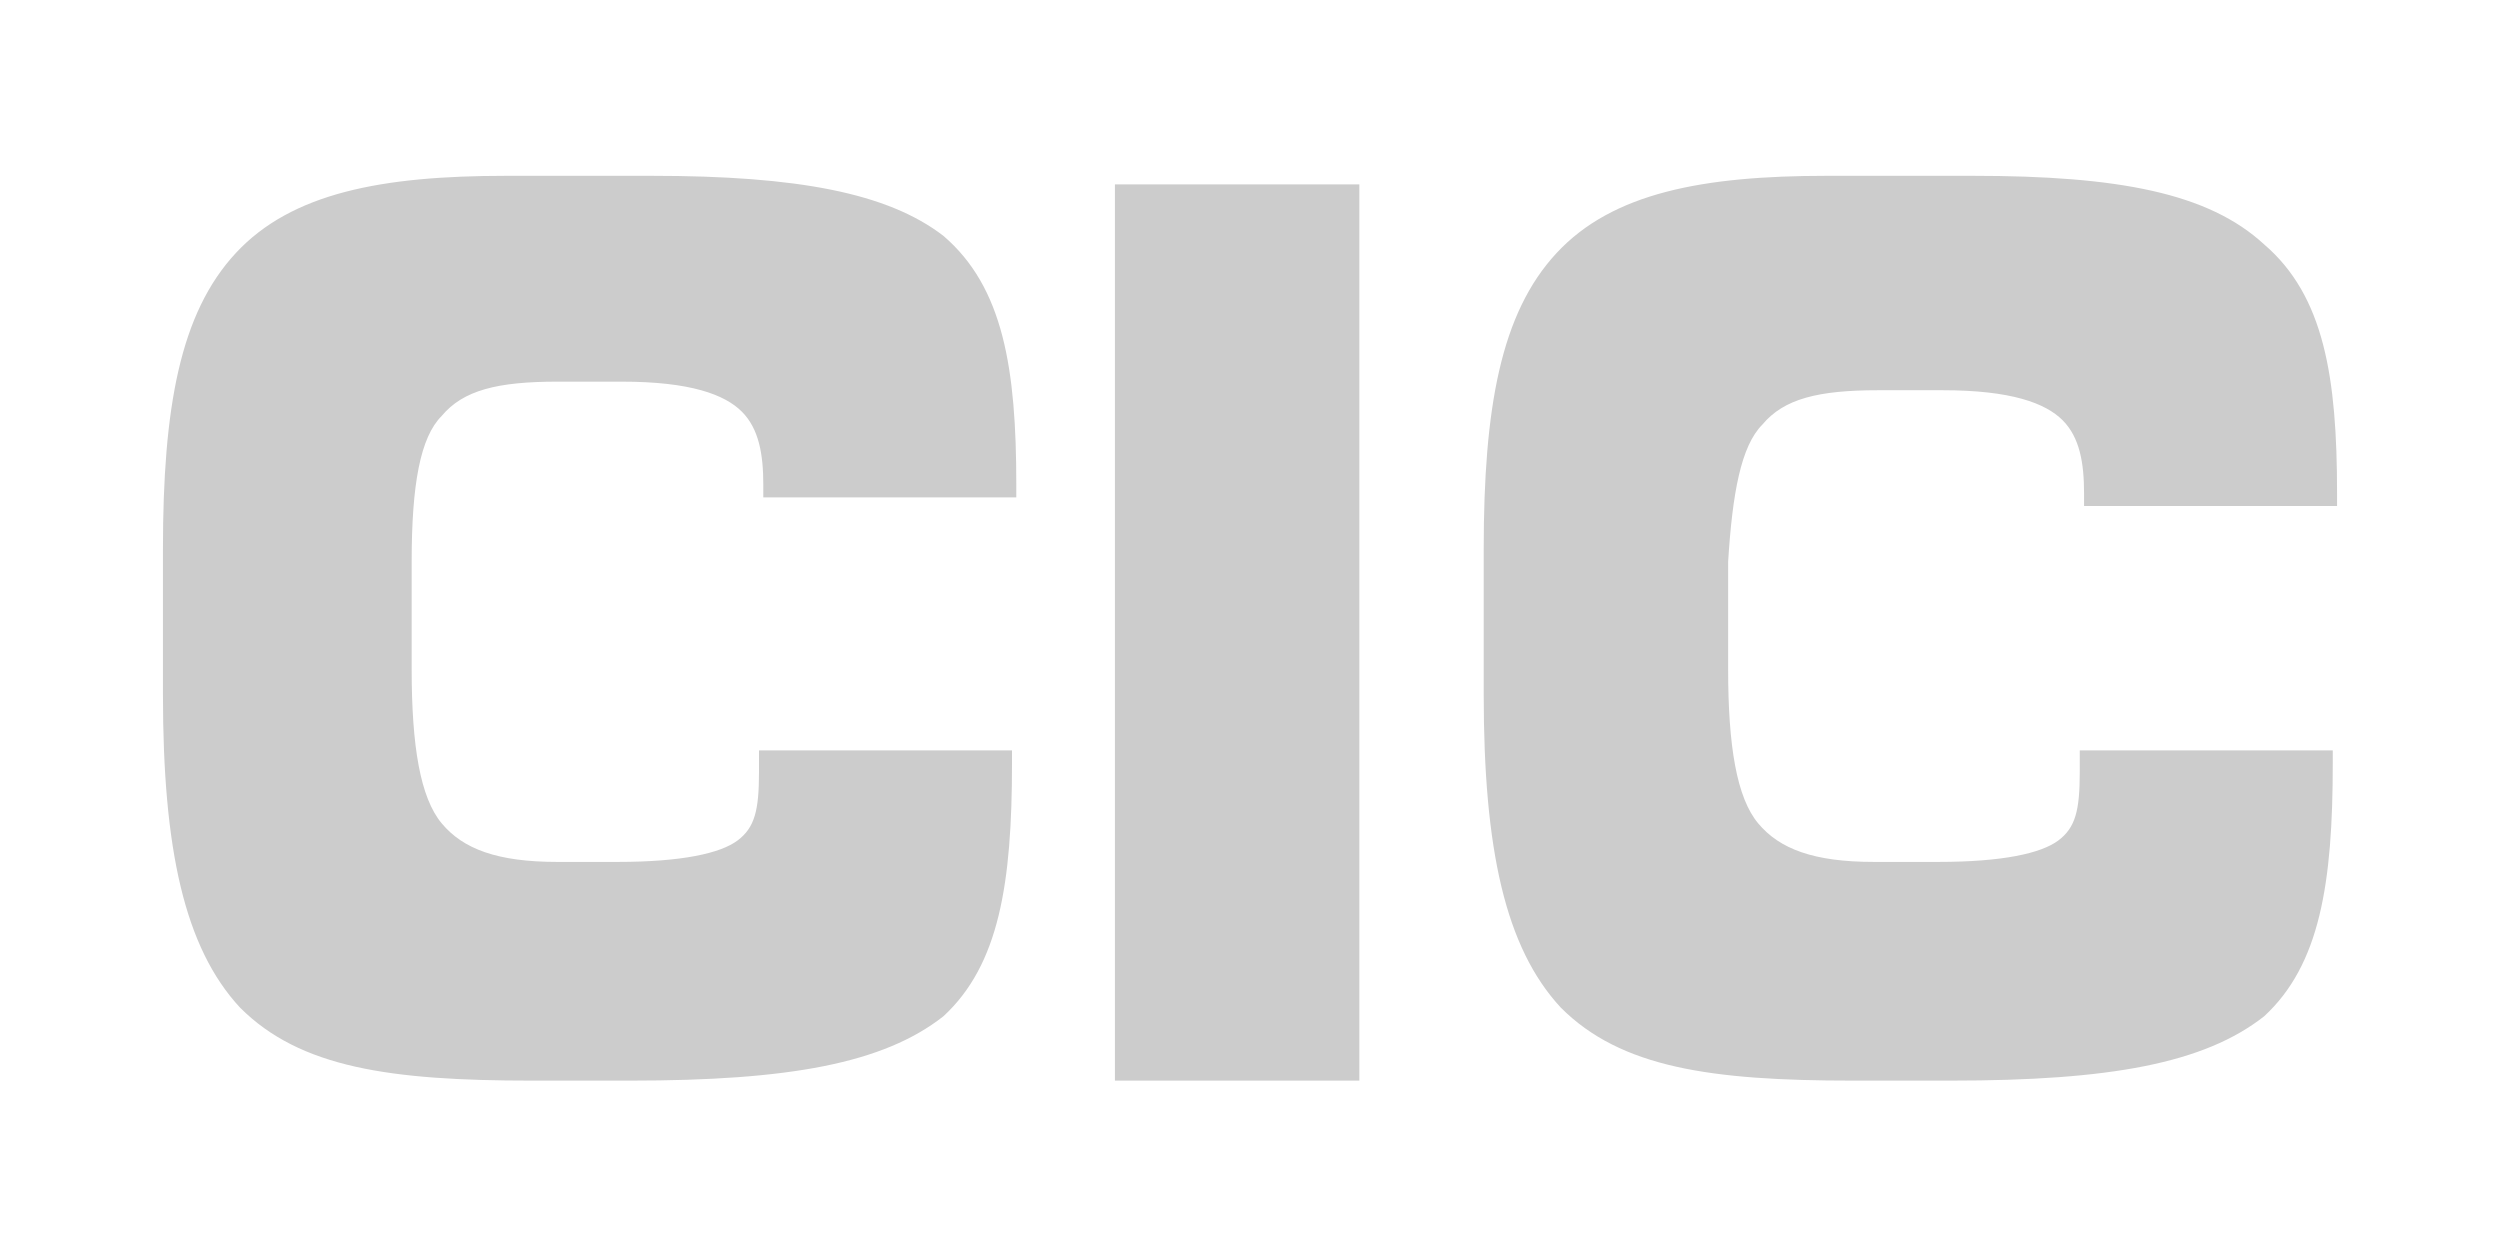 <?xml version="1.0" encoding="utf-8"?>
<!-- Generator: Adobe Illustrator 22.0.1, SVG Export Plug-In . SVG Version: 6.00 Build 0)  -->
<svg version="1.1" id="Capa_1" xmlns="http://www.w3.org/2000/svg" xmlns:xlink="http://www.w3.org/1999/xlink" x="0px" y="0px"
	 viewBox="0 0 58.3 29.3" style="enable-background:new 0 0 58.3 29.3;" xml:space="preserve">
<style type="text/css">
	.st0{fill:#CCCCCC;}
</style>
<path class="st0" d="M15.2,4.1h-3.4c-2.9,0-5,0.4-6.3,1.8c-1.3,1.4-1.7,3.6-1.7,6.9l0,3.4c0,3.6,0.5,5.9,1.8,7.3
	c1.4,1.4,3.5,1.7,6.8,1.7h2.3c3.7,0,5.9-0.4,7.3-1.5c1.3-1.2,1.6-3.1,1.6-5.9v-0.3h-5.9l0,0.3c0,0.1,0,0.1,0,0.2
	c0,0.9-0.1,1.3-0.5,1.6c-0.4,0.3-1.3,0.5-2.8,0.5H13c-1.4,0-2.2-0.3-2.7-0.9c-0.5-0.6-0.7-1.8-0.7-3.6l0-2.5c0-1.8,0.2-2.9,0.7-3.4
	c0.5-0.6,1.3-0.8,2.7-0.8l1.5,0c1.6,0,2.4,0.3,2.8,0.7c0.4,0.4,0.5,1,0.5,1.7l0,0.3h5.9v-0.3c0-2.7-0.3-4.6-1.7-5.8
	C20.7,4.5,18.6,4.1,15.2,4.1z M26,25.2h0.3h5.4V4.3H26C26,4.3,26,25.2,26,25.2z M41.1,9.9c0.5-0.6,1.3-0.8,2.7-0.8h1.5
	c1.6,0,2.4,0.3,2.8,0.7c0.4,0.4,0.5,1,0.5,1.7l0,0.3h5.9v-0.3c0-2.7-0.3-4.6-1.7-5.8c-1.3-1.2-3.4-1.6-6.8-1.6h-3.4
	c-2.9,0-5,0.4-6.3,1.8c-1.3,1.4-1.7,3.6-1.7,6.9v3.4c0,3.6,0.5,5.9,1.8,7.3c1.4,1.4,3.5,1.7,6.8,1.7h2.3c3.7,0,5.9-0.4,7.3-1.5
	c1.3-1.2,1.6-3.1,1.6-5.9v-0.3h-5.9l0,0.3c0,0.1,0,0.1,0,0.2c0,0.9-0.1,1.3-0.5,1.6c-0.4,0.3-1.3,0.5-2.8,0.5h-1.5
	c-1.4,0-2.2-0.3-2.7-0.9c-0.5-0.6-0.7-1.8-0.7-3.6v-2.5C40.4,11.5,40.6,10.4,41.1,9.9z"/>
</svg>
